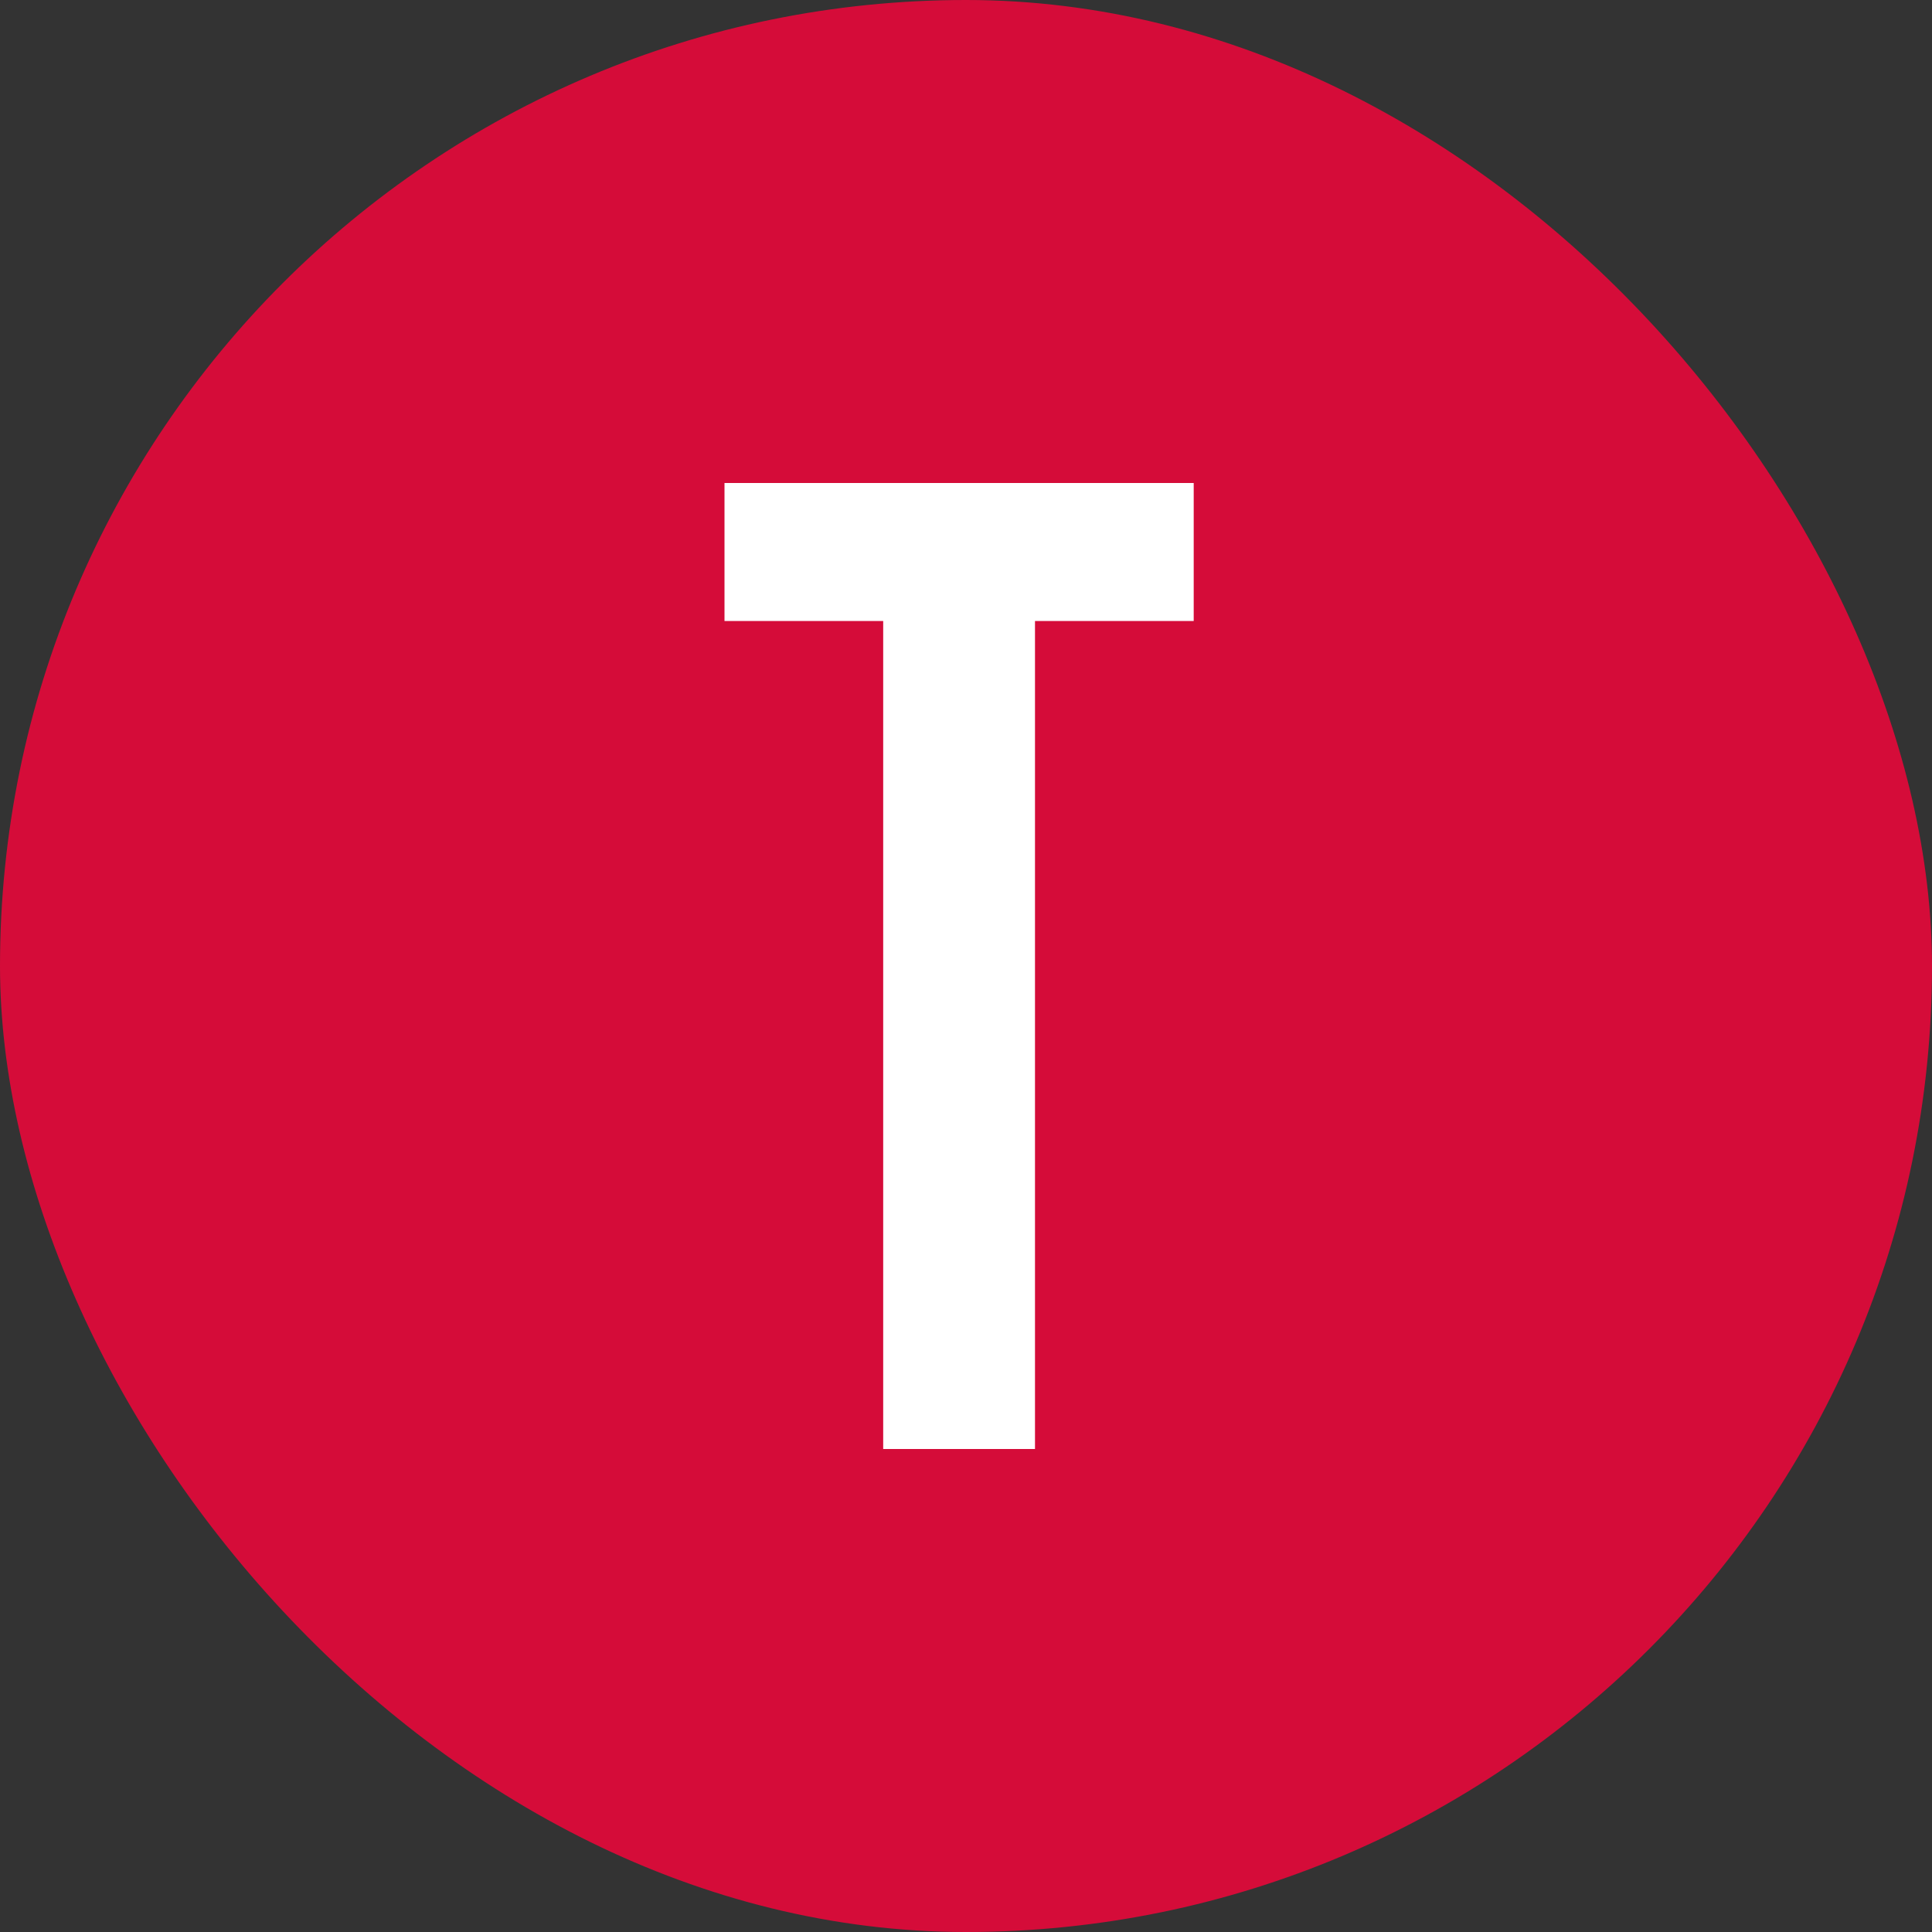 <svg width="128" height="128" viewBox="0 0 128 128" fill="none" xmlns="http://www.w3.org/2000/svg">
<rect x="0" y="0" width="128" height="128" fill="#333333" stroke="none"/>
<rect width="128" height="128" rx="64" fill="#D50C39"/>
<path d="M58.514 41.143H48V32H79.086V41.143H68.571V96H58.514V41.143Z" fill="white"/>
</svg>
